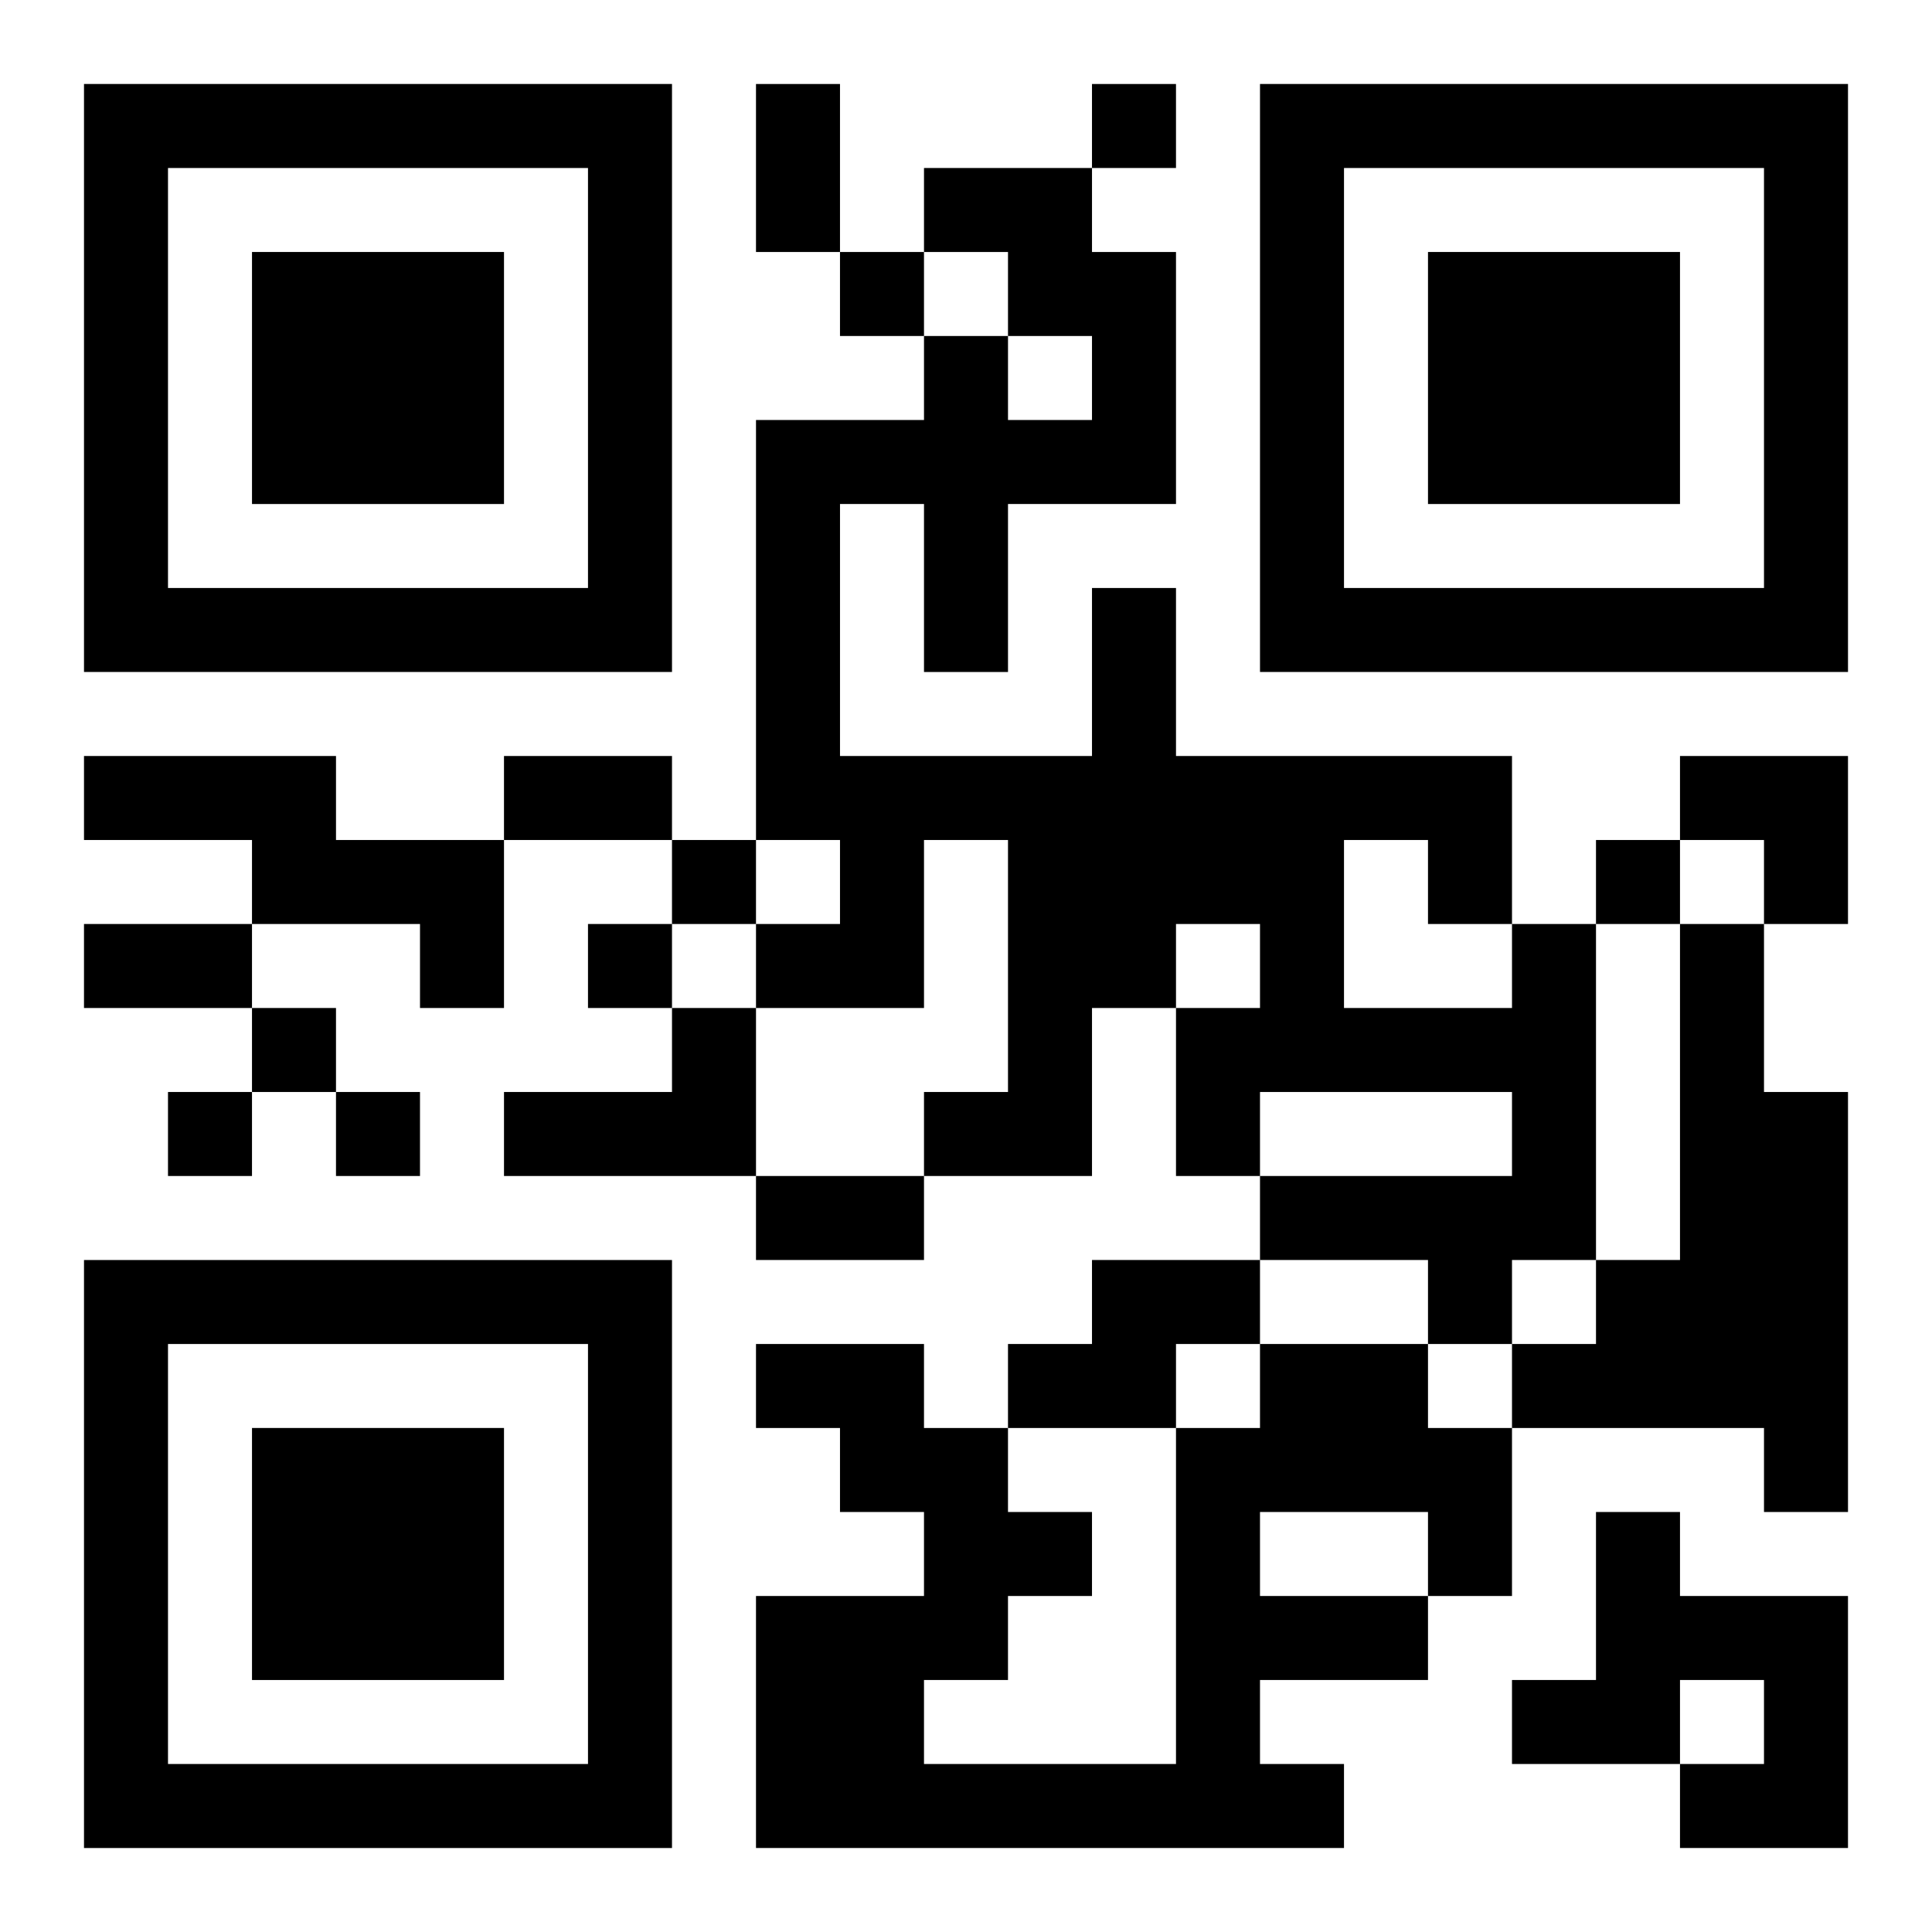 <?xml version="1.0" encoding="UTF-8"?>
<svg width="250" height="250" baseProfile="full" version="1.1" viewBox="-1 -1 23 23" xmlns="http://www.w3.org/2000/svg" xmlns:xlink="http://www.w3.org/1999/xlink"><symbol id="a"><path d="m0 7v7h7v-7h-7zm1 1h5v5h-5v-5zm1 1v3h3v-3h-3z"/></symbol><use y="-7" xlink:href="#a"/><use y="7" xlink:href="#a"/><use x="14" y="-7" xlink:href="#a"/><path d="m0 8h3v1h2v2h-1v-1h-2v-1h-2v-1m17 2h1v4h-1v1h-1v-1h-2v-1h3v-1h-3v1h-1v-2h1v-1h-1v1h-1v2h-2v-1h1v-3h-1v2h-2v-1h1v-1h-1v-5h2v-1h1v1h1v-1h-1v-1h-1v-1h2v1h1v3h-2v2h-1v-2h-1v3h3v-2h1v2h4v2m-2-1v2h2v-1h-1v-1h-1m4 1h1v2h1v5h-1v-1h-3v-1h1v-1h1v-4m-12 1h1v2h-3v-1h2v-1m5 3h2v1h-1v1h-2v-1h1v-1m2 1h2v1h1v2h-1v1h-2v1h1v1h-7v-3h2v-1h-1v-1h-1v-1h2v1h1v1h1v1h-1v1h-1v1h3v-4h1v-1m0 2v1h2v-1h-2m4 0h1v1h2v3h-2v-1h1v-1h-1v1h-2v-1h1v-2m-6-17v1h1v-1h-1m-3 2v1h1v-1h-1m-2 7v1h1v-1h-1m11 0v1h1v-1h-1m-12 1v1h1v-1h-1m-4 1v1h1v-1h-1m-1 1v1h1v-1h-1m2 0v1h1v-1h-1m5-12h1v2h-1v-2m-3 8h2v1h-2v-1m-5 2h2v1h-2v-1m8 3h2v1h-2v-1m11-5h2v2h-1v-1h-1z"/></svg>
